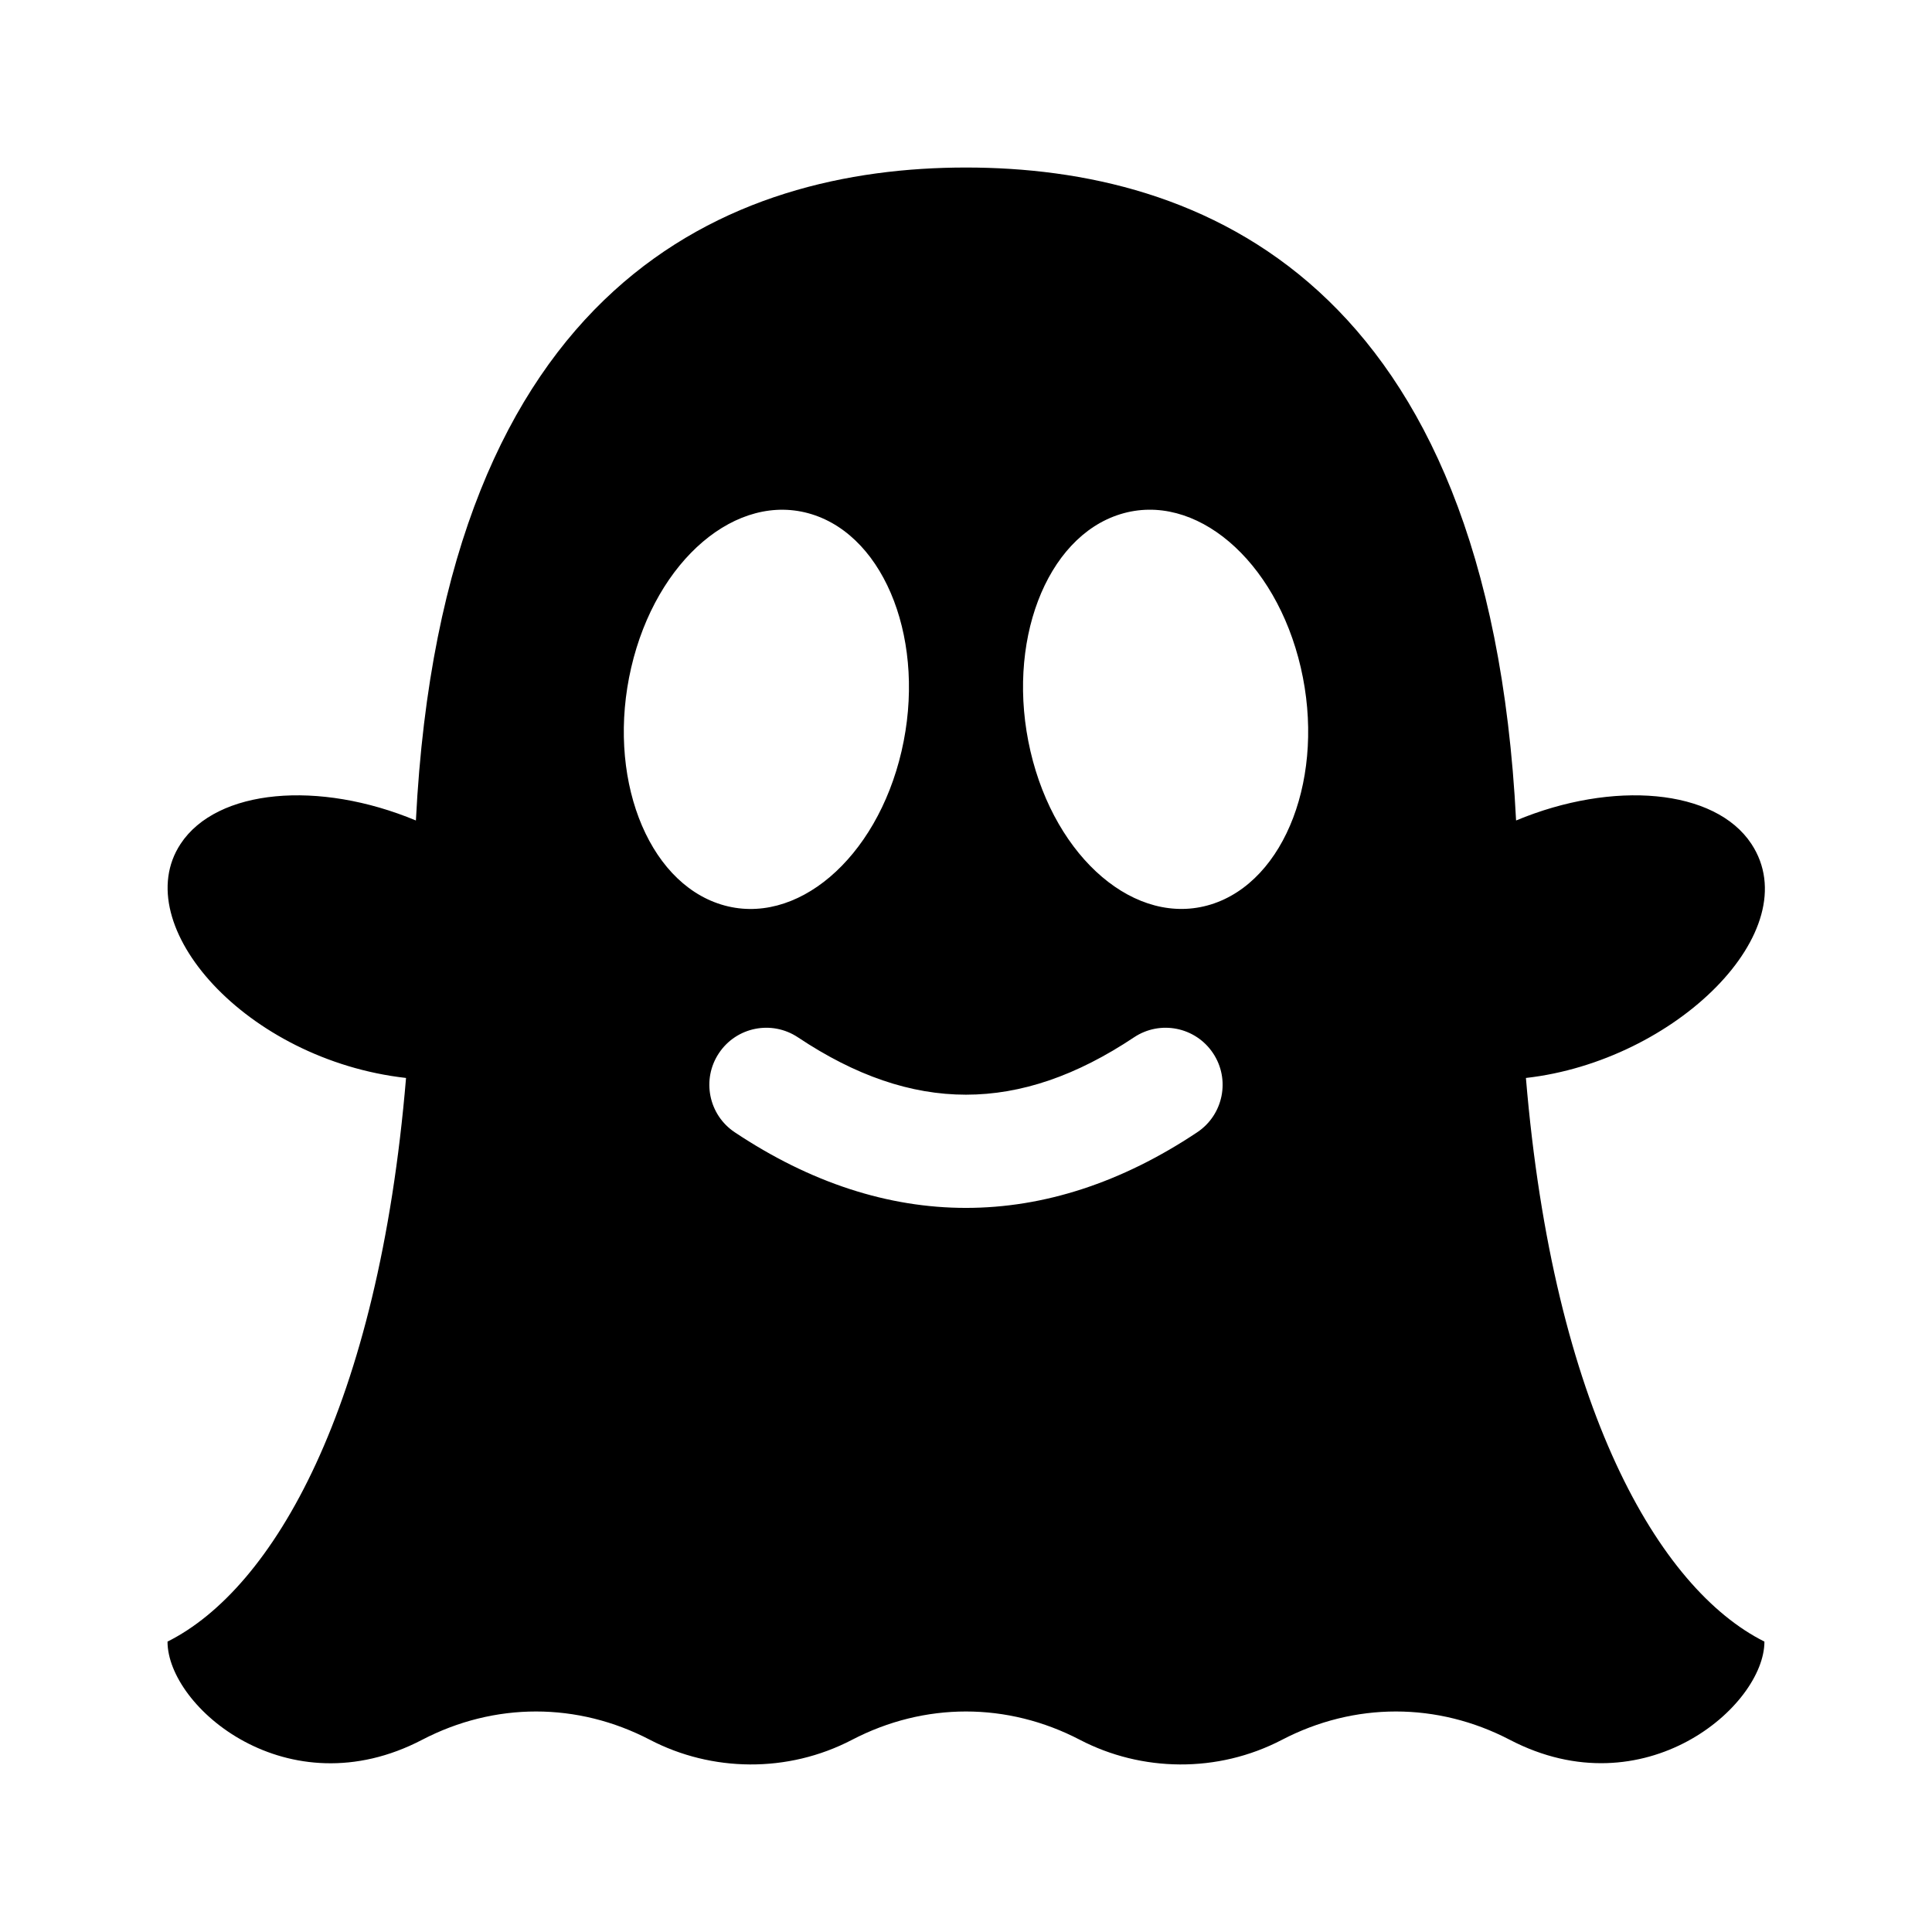 <?xml version="1.0" encoding="UTF-8"?>
<!-- Uploaded to: ICON Repo, www.iconrepo.com, Generator: ICON Repo Mixer Tools -->
<svg fill="#000000" width="800px" height="800px" version="1.1" viewBox="144 144 512 512" xmlns="http://www.w3.org/2000/svg">
 <path d="m548.39 429.67c39.633-4.473 74.859-39.082 59.75-62.027-9.637-14.629-36.672-16.922-62.363-6.207-7.227-143.27-83.797-173.04-145.78-173.04-61.984 0-138.55 29.766-145.78 173.04-25.688-10.715-52.73-8.422-62.363 6.207-14.168 21.512 17.355 57.246 59.75 62.027-7.312 87.367-35.234 135.38-63.211 149.37 0 17.324 31.836 44.594 67.461 26.031 19.215-10.012 41.188-10.012 60.402 0 16.32 8.504 36.461 8.898 53.535 0 19.215-10.012 41.188-10.012 60.402 0 16.32 8.504 36.461 8.898 53.535 0 19.215-10.012 41.188-10.012 60.402 0 35.672 18.586 67.461-8.973 67.461-26.031-27.977-13.992-55.898-62.004-63.207-149.38zm-237.11-108.77c6.625-28.562 28.035-46.754 47.816-40.629 19.785 6.121 30.449 34.238 23.824 62.801s-28.035 46.754-47.816 40.629c-19.785-6.129-30.449-34.242-23.824-62.801zm150 123.16c-40.074 26.723-82.48 26.73-122.57 0-6.941-4.625-8.816-14.016-4.191-20.957 4.625-6.953 13.992-8.832 20.957-4.191 30.375 20.254 58.66 20.254 89.035 0 6.941-4.641 16.324-2.762 20.957 4.191 4.633 6.941 2.75 16.328-4.191 20.957zm3.613-60.367c-19.785 6.121-41.191-12.066-47.816-40.629s4.039-56.68 23.824-62.801c19.785-6.121 41.191 12.066 47.816 40.629s-4.039 56.676-23.824 62.801z"/>
</svg>